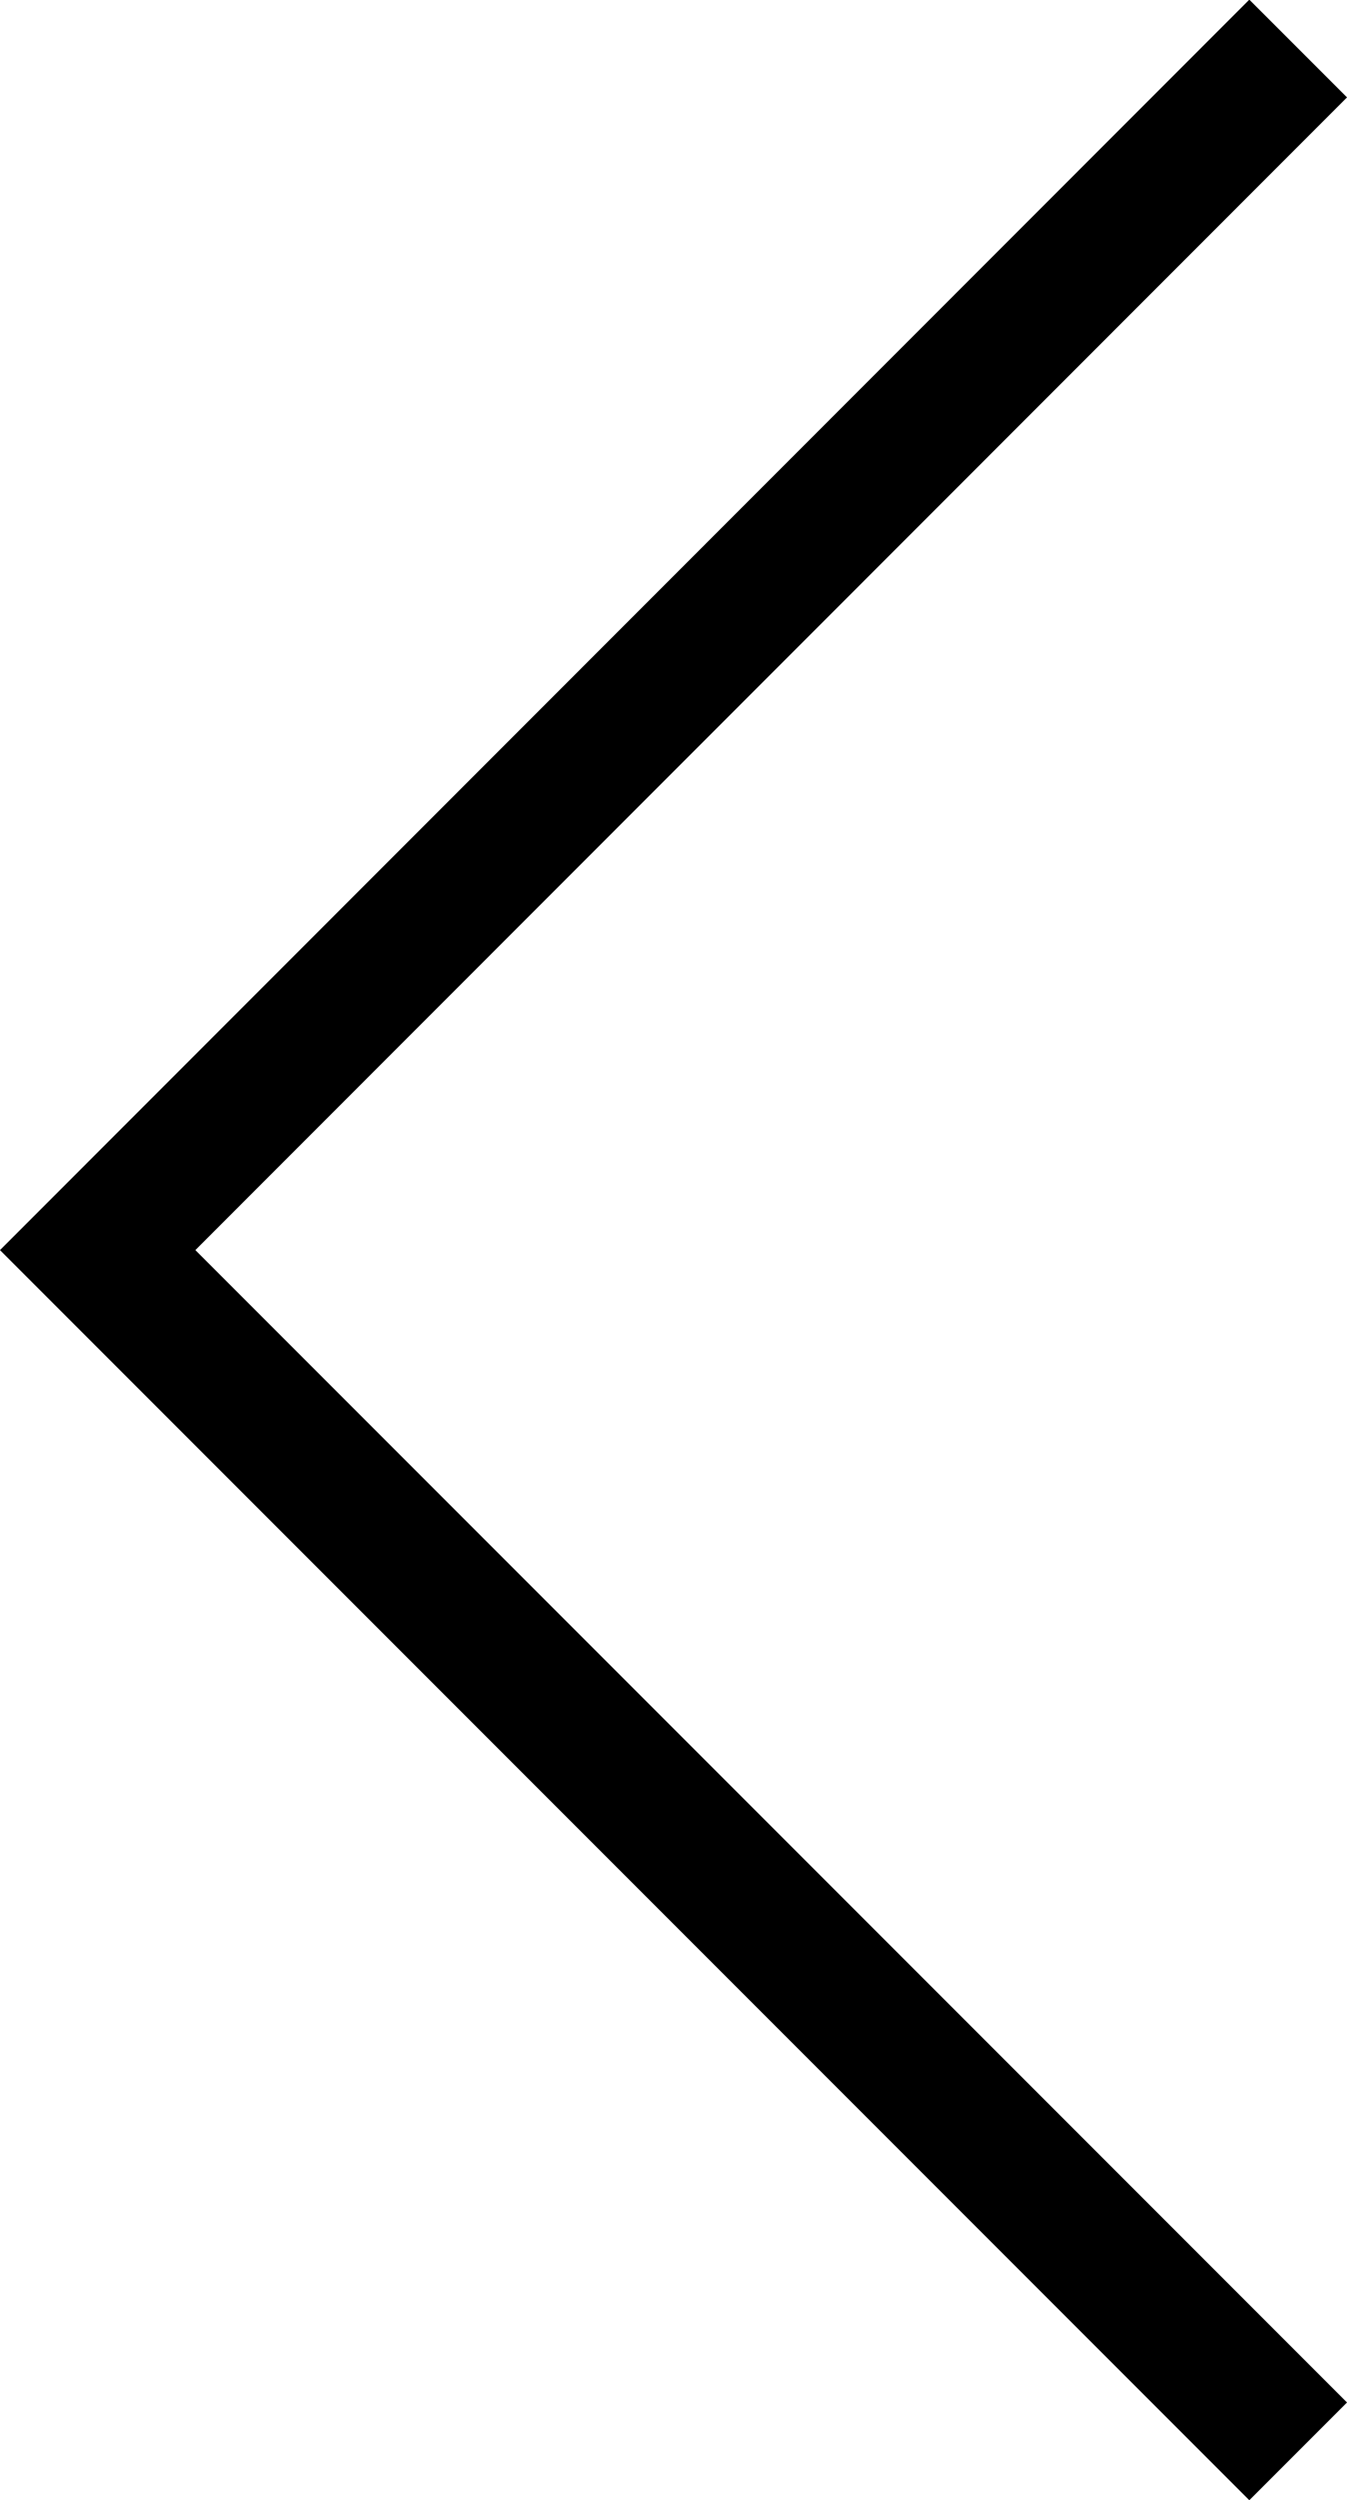 <svg xmlns="http://www.w3.org/2000/svg" width="19.499" height="36.17" viewBox="0 0 19.499 36.17">
  <path id="Path_447" data-name="Path 447" d="M153.794,415.039l17.378,17.378L153.794,449.8" transform="translate(172.586 450.502) rotate(180)" fill="none" stroke="#000" stroke-width="2"/>
</svg>
